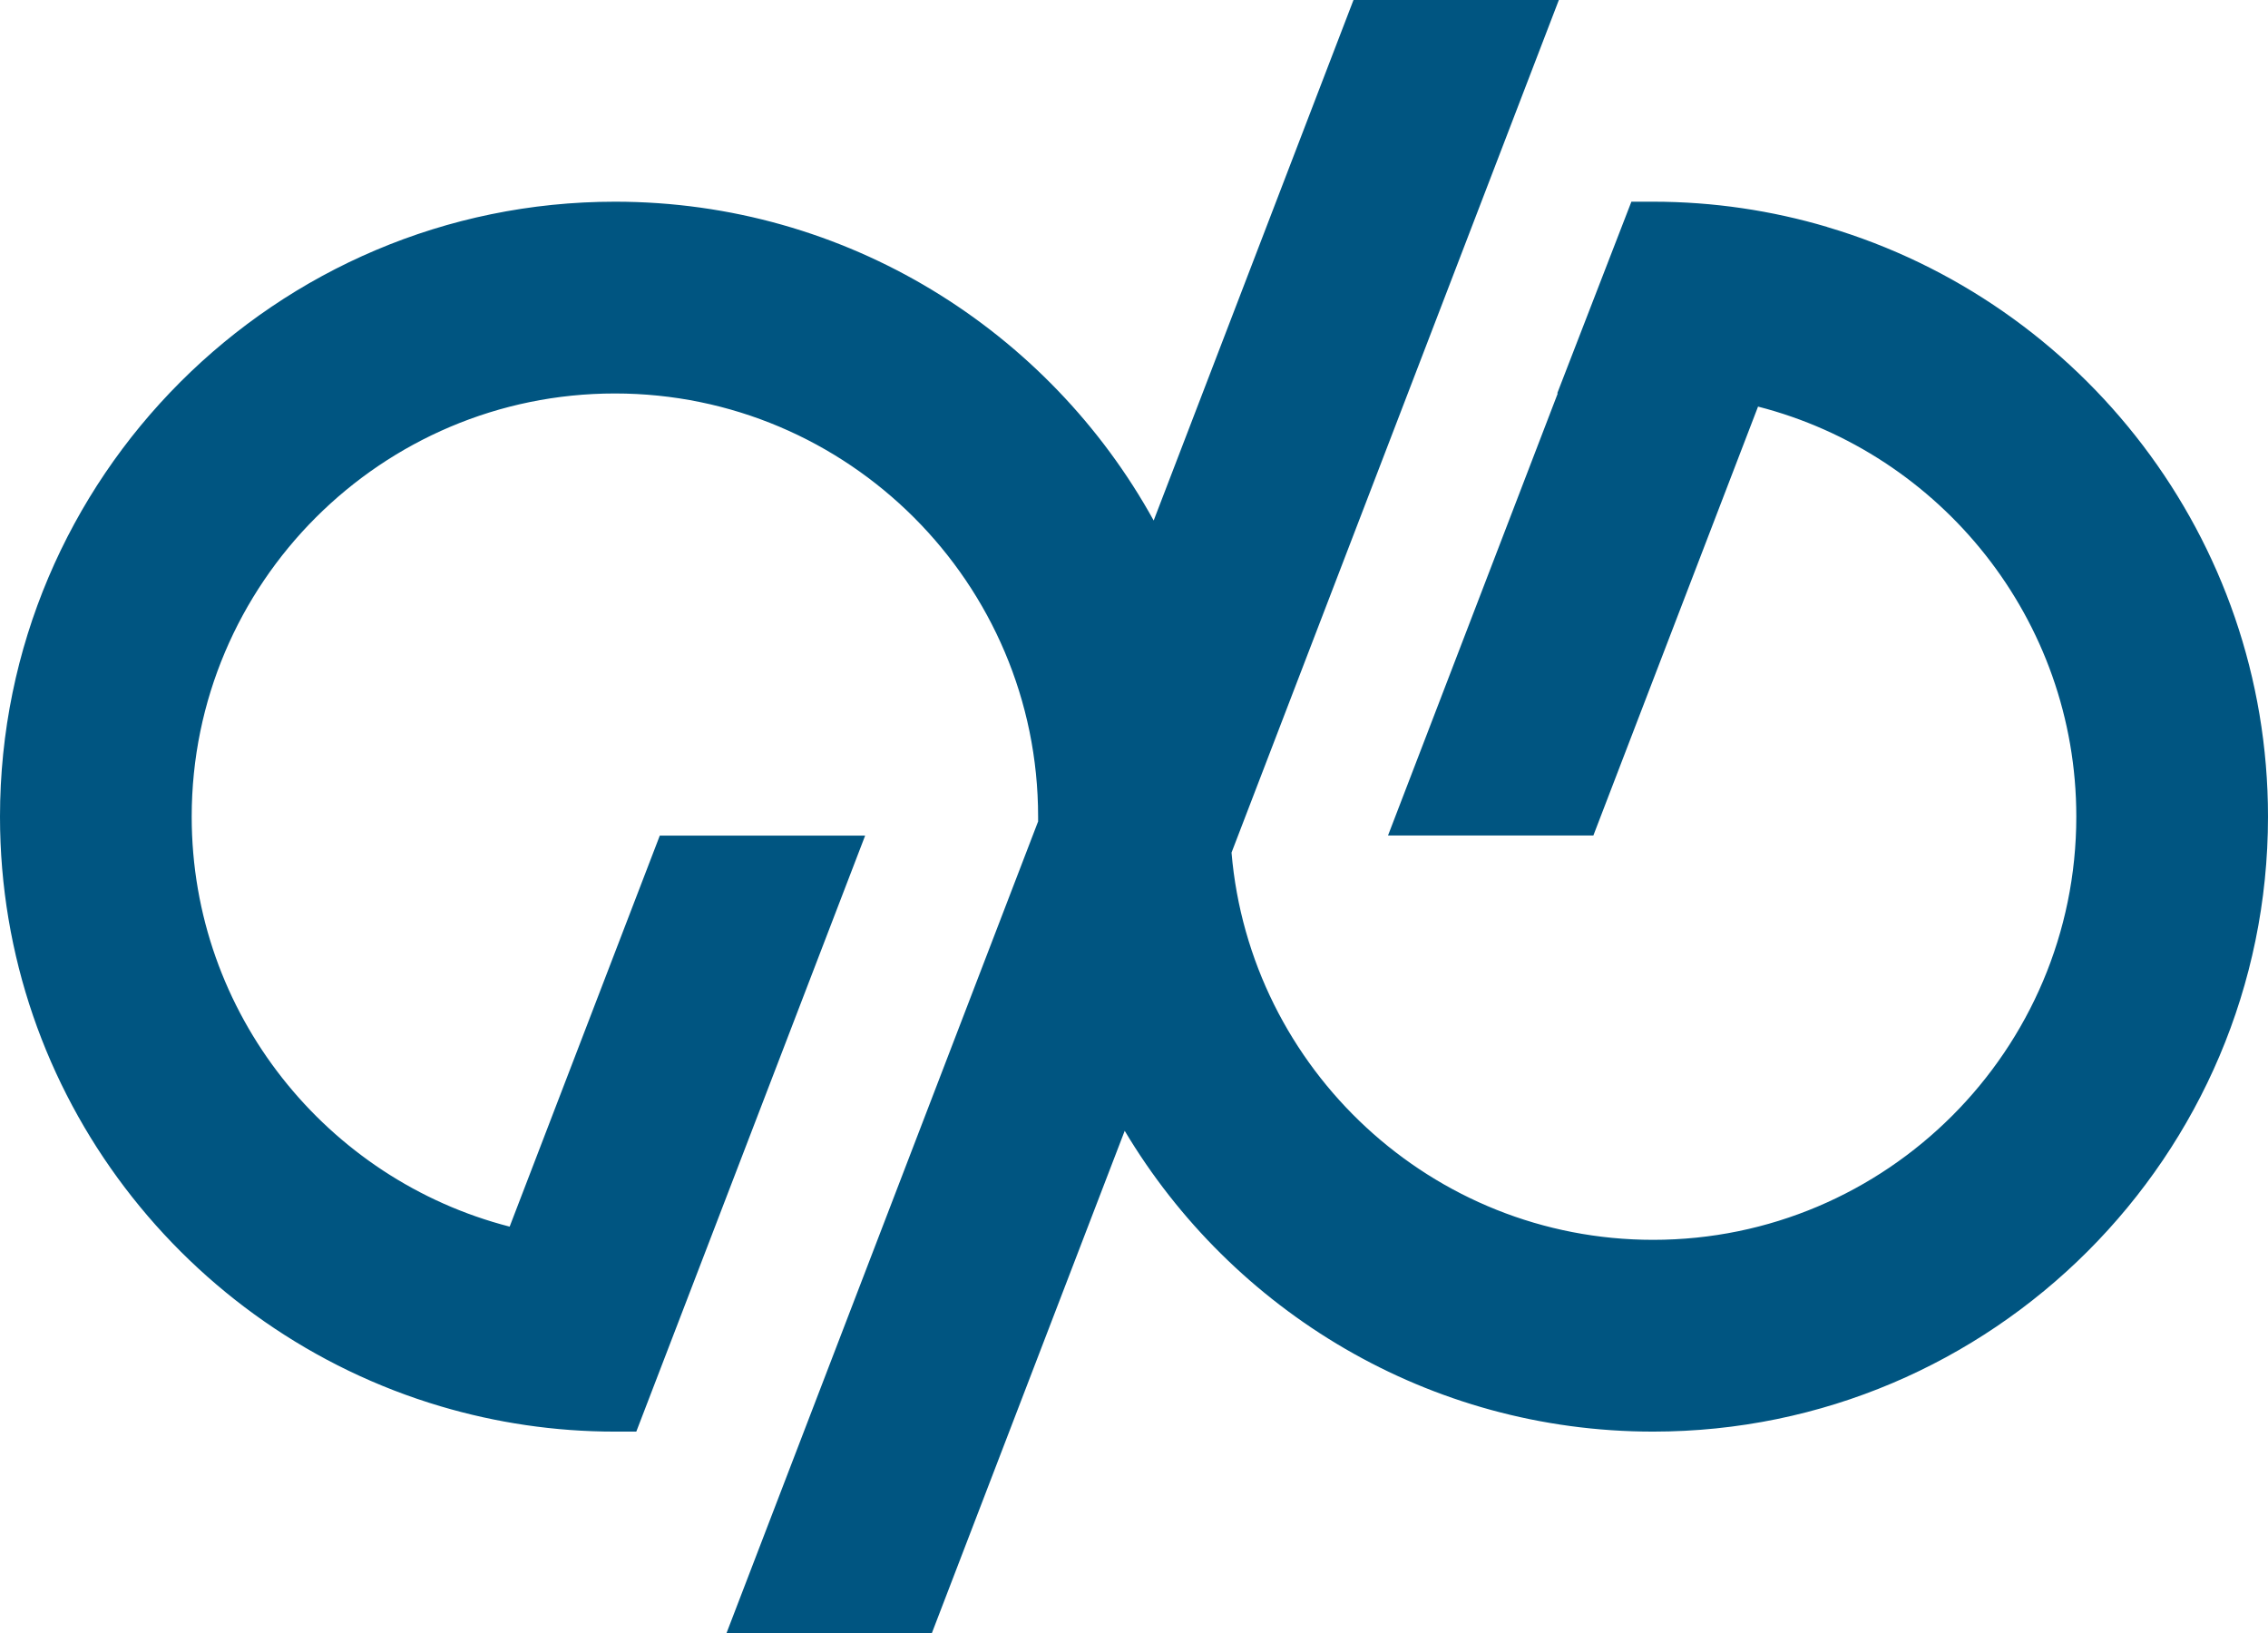 <?xml version="1.0" encoding="UTF-8"?> <svg xmlns="http://www.w3.org/2000/svg" id="_Слой_2" data-name="Слой 2" viewBox="0 0 290.46 209.17"><defs><style> .cls-1 { fill: #005581; } </style></defs><g id="Graphica"><path class="cls-1" d="m233.99,29.06c-7.07-2.09-14.54-3.23-22.28-3.23h-2.78l-9.5,24.55h.07l-21.74,56.62h26.3l21.09-54.93c23.4,6,40.76,27.26,40.76,52.51,0,29.89-24.31,54.2-54.2,54.2-28.33,0-51.64-21.86-53.99-49.59L199.64,0h-26.3l-25.59,66.66c-13.42-24.32-39.31-40.83-68.99-40.83C35.33,25.83,0,61.16,0,104.59c0,35.67,23.85,65.86,56.43,75.51,7.08,2.1,14.57,3.24,22.32,3.24h2.74l9.43-24.55,19.88-51.78h-26.3l-19.23,50.08c-23.38-6.01-40.72-27.27-40.72-52.5,0-29.89,24.31-54.2,54.2-54.2s54.2,24.31,54.2,54.2v.61l-39.92,103.98h26.3l24.71-64.36c13.75,23.05,38.93,38.52,67.67,38.52,43.42,0,78.75-35.33,78.75-78.75,0-35.69-23.87-65.89-56.47-75.52Z"></path></g></svg> 